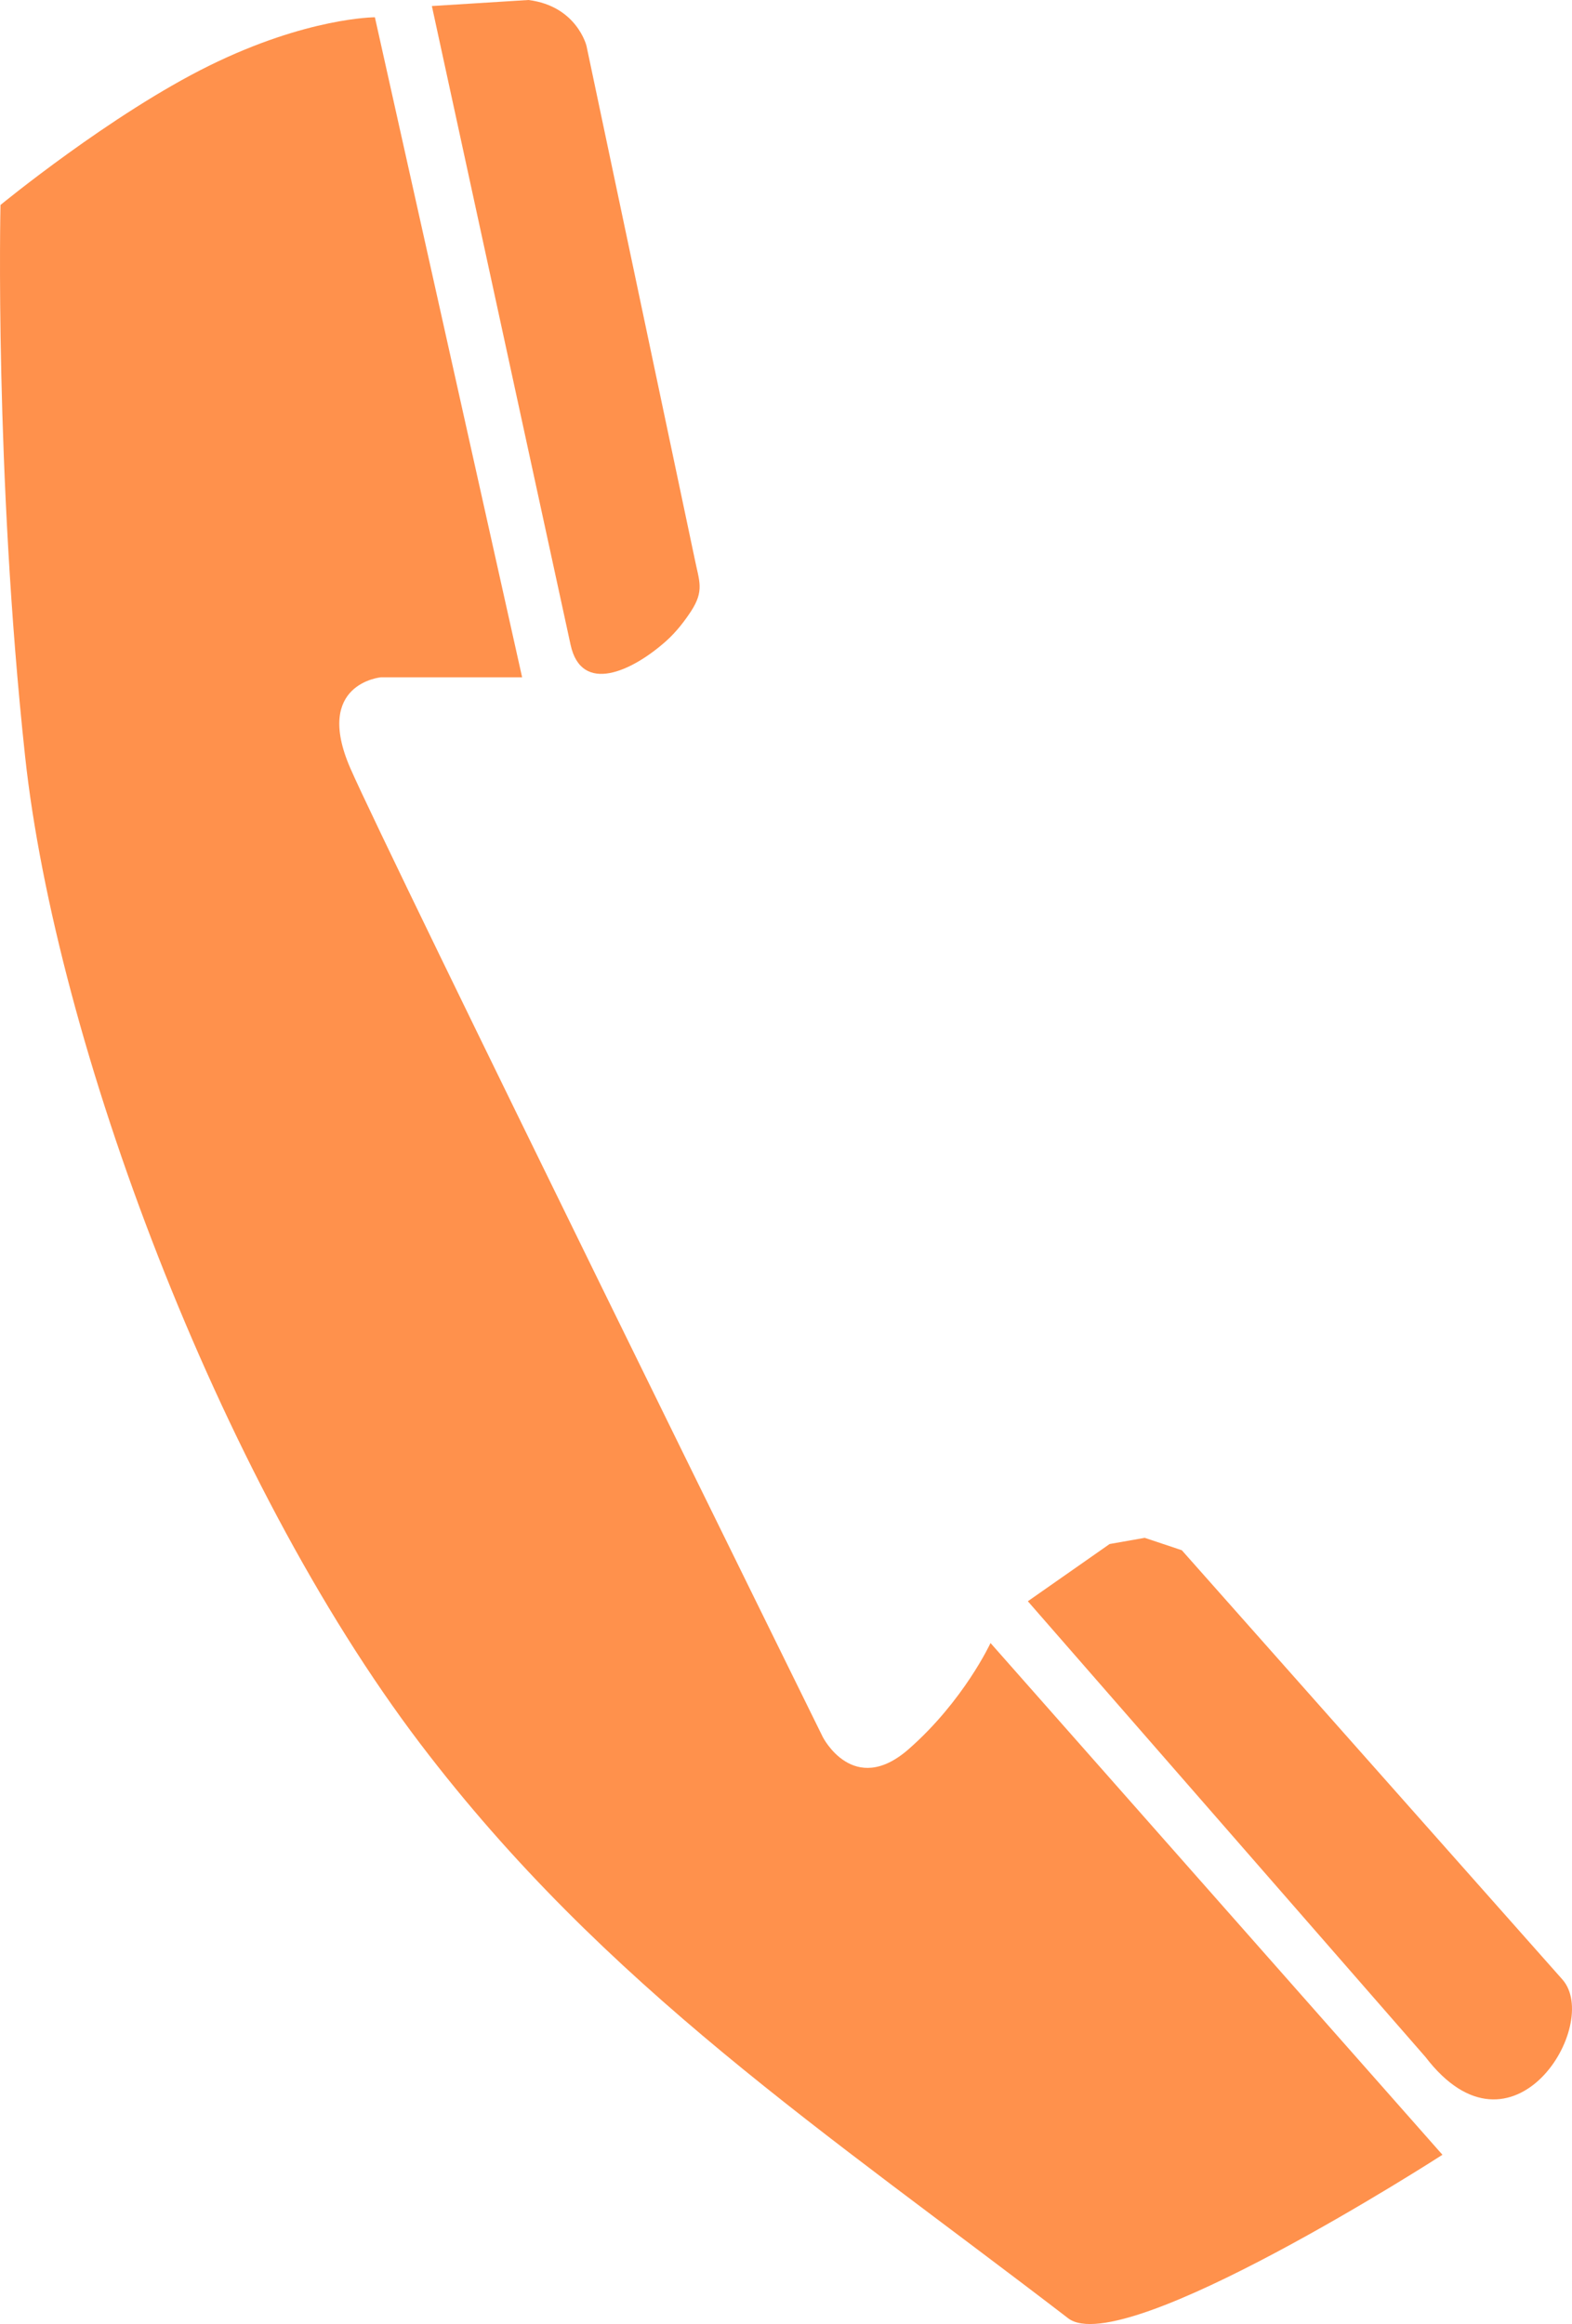 <?xml version="1.0" encoding="UTF-8"?> <svg xmlns="http://www.w3.org/2000/svg" width="182" height="269" viewBox="0 0 182 269" fill="none"><path fill-rule="evenodd" clip-rule="evenodd" d="M119 185.341L165.035 238.09C175.133 251.287 185.462 234.269 180.882 229.114L136.826 179.435L132.531 178L128.466 178.716L119 185.341Z" fill="#FF914C"></path><path fill-rule="evenodd" clip-rule="evenodd" d="M50 0.698L66.058 74.624C67.309 80.418 73.177 77.73 77.15 74.174C78.337 73.111 79.308 71.811 79.986 70.781C81.585 68.334 80.943 67.275 80.415 64.616L67.901 5.31C67.901 5.31 66.782 0.698 61.178 0L50 0.698Z" fill="#FF914C"></path><path fill-rule="evenodd" clip-rule="evenodd" d="M43.404 2L60.449 78.395H44.107C44.107 78.395 36.287 79.092 40.557 88.913C44.826 98.723 95.258 201.053 95.258 201.053C95.258 201.053 98.807 208.059 105.203 202.456C111.598 196.846 114.678 190.175 114.678 190.175L167 249.409C167 249.409 130.066 273.238 123.67 268.335C95.694 246.855 70.042 229.974 48.661 201.838C25.22 170.998 6.452 120.446 2.902 87.511C-0.646 54.565 0.057 23.724 0.057 23.724C0.057 23.724 12.848 13.213 24.217 7.605C35.585 2 43.404 2 43.404 2Z" fill="#FF914C"></path></svg> 